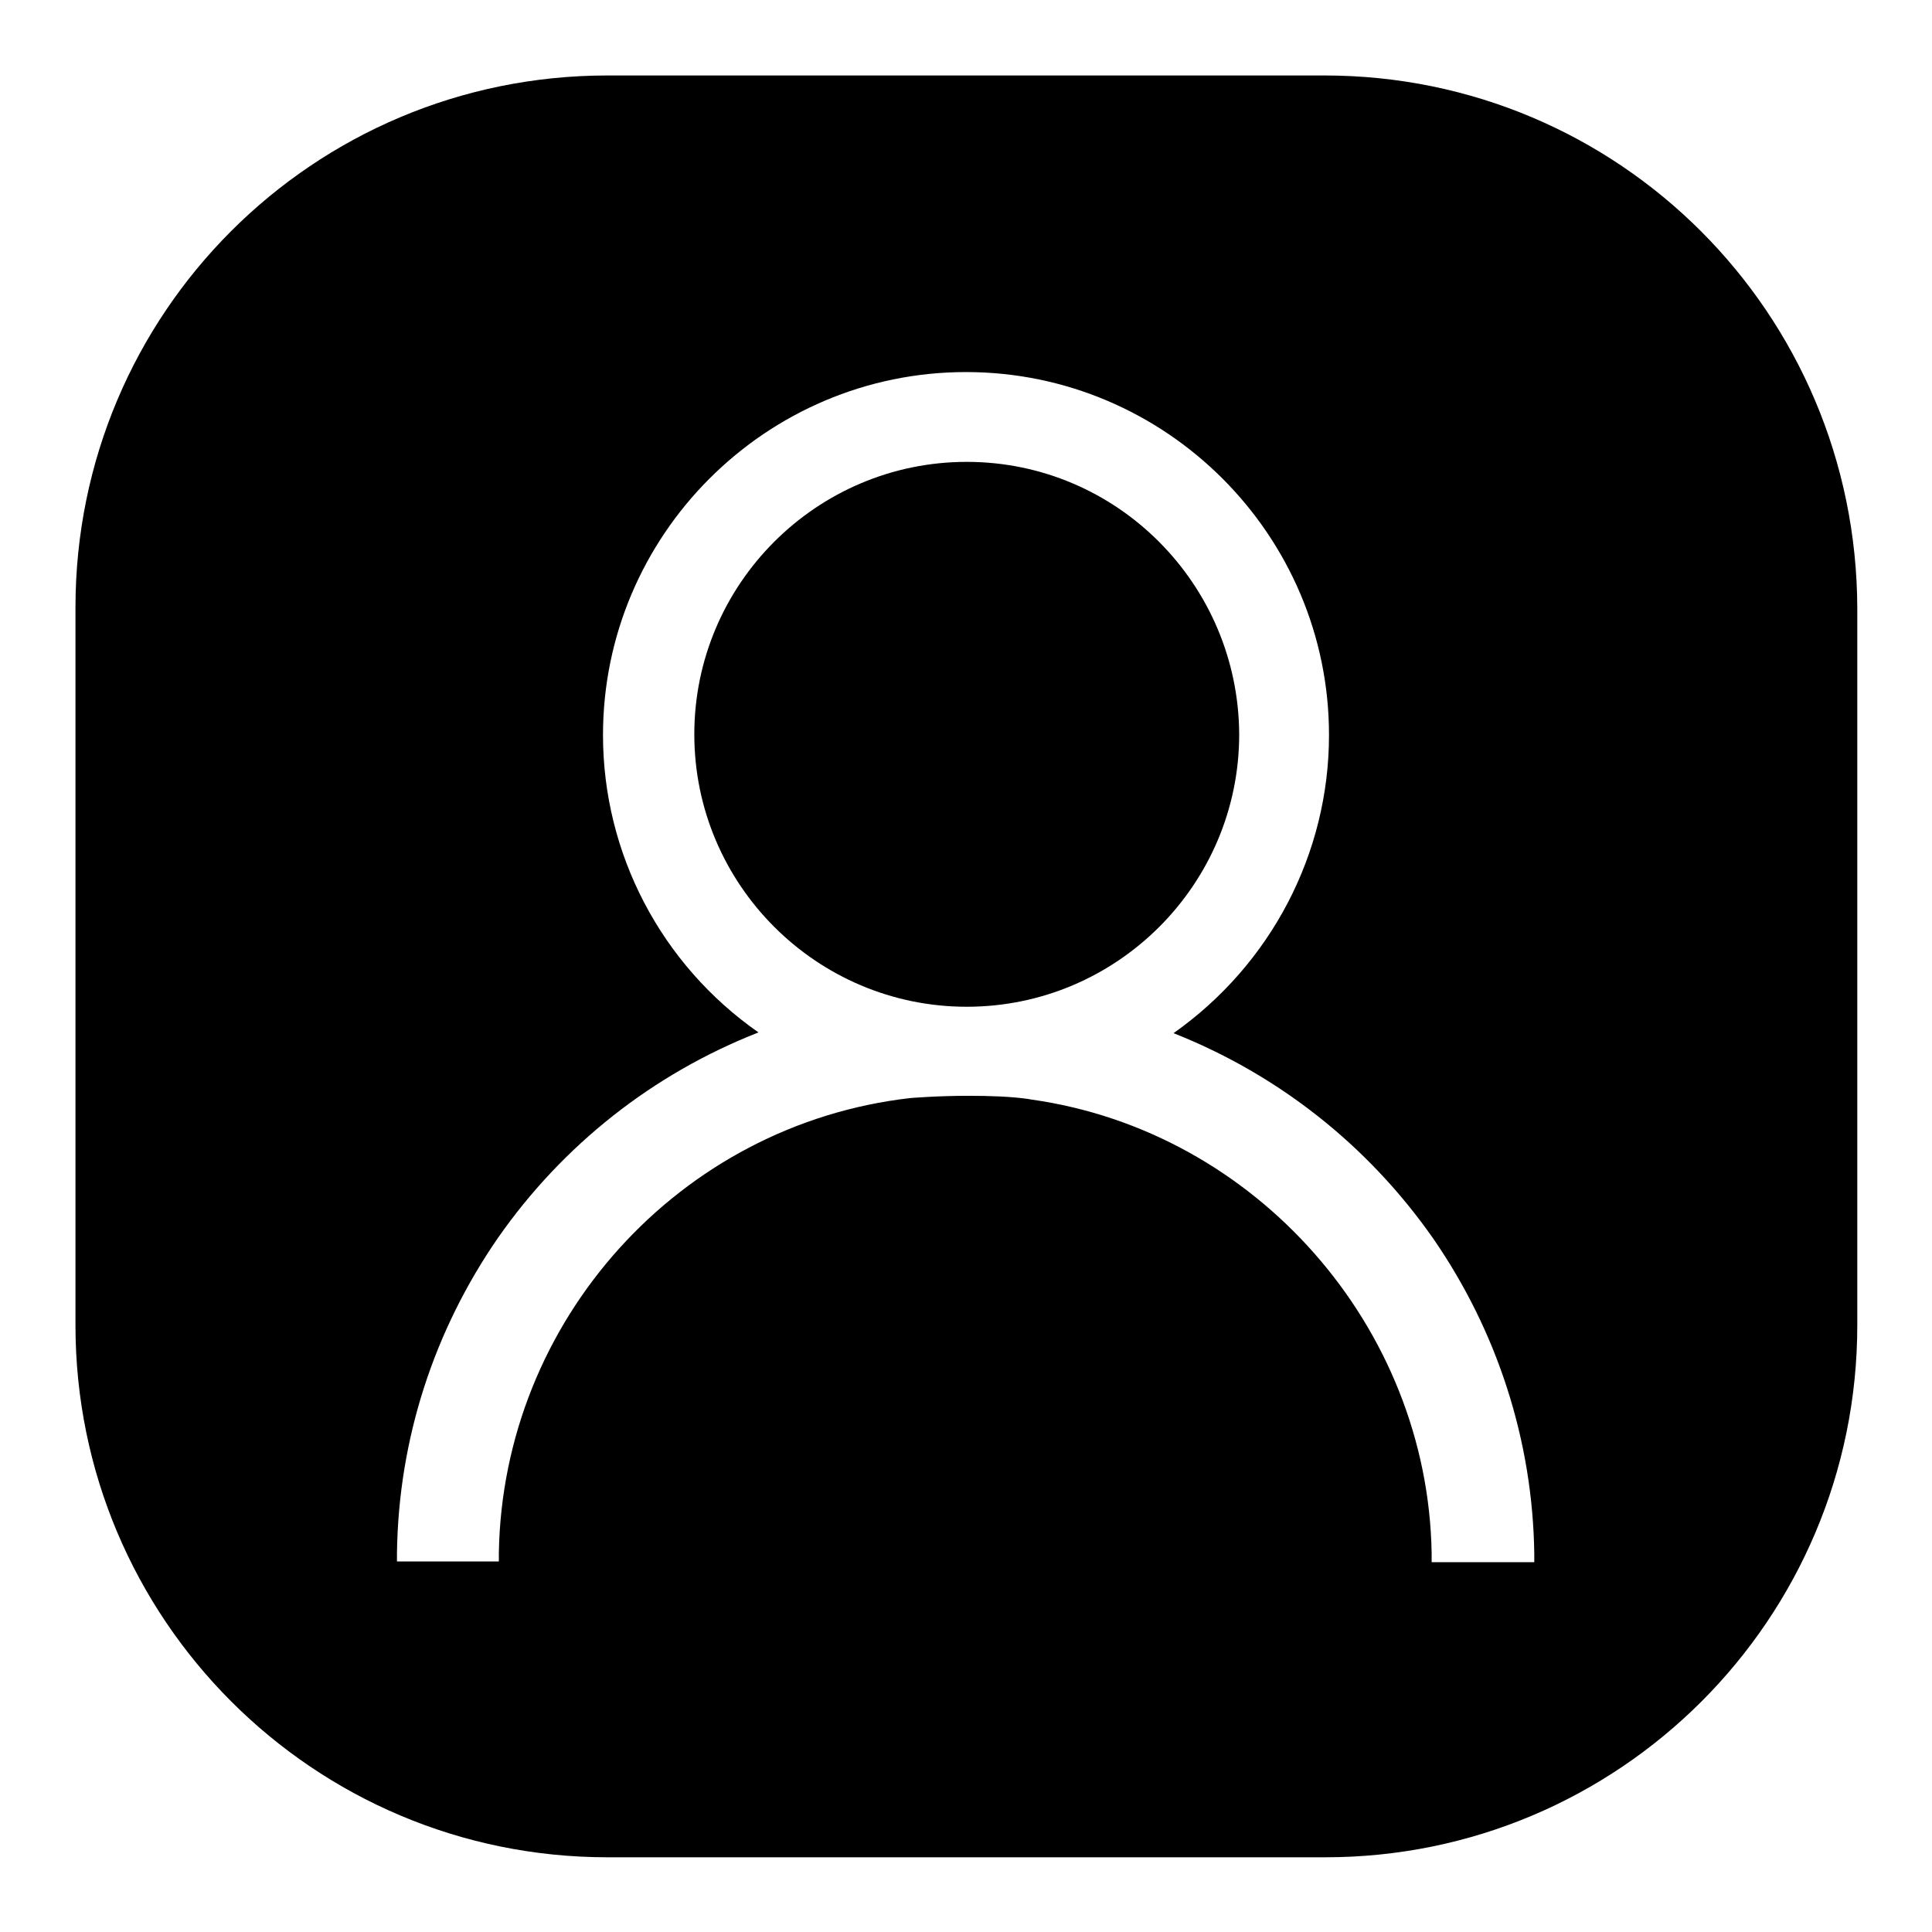 <?xml version="1.0" encoding="utf-8"?>
<!-- Svg Vector Icons : http://www.onlinewebfonts.com/icon -->
<!DOCTYPE svg PUBLIC "-//W3C//DTD SVG 1.1//EN" "http://www.w3.org/Graphics/SVG/1.1/DTD/svg11.dtd">
<svg version="1.1" xmlns="http://www.w3.org/2000/svg" xmlns:xlink="http://www.w3.org/1999/xlink" x="0px" y="0px" viewBox="0 0 256 256" enable-background="new 0 0 256 256" xml:space="preserve">
<g><g><path fill="#000000" d="M175.5,10h-95C41.5,10,10,41.5,10,80.5v95.1c0,38.9,31.5,70.5,70.5,70.5h95.1c38.9,0,70.5-31.5,70.5-70.5v-95C246,41.5,214.5,10,175.5,10z M189.7,206.9l0-1.1c-0.5-30-23.3-55.9-53-60.1l-0.6-0.1c-2.2-0.3-4.8-0.4-7.8-0.4c-4.2,0-7.7,0.3-7.7,0.3C90,149,66.6,175,66.1,205.8l0,1.1H52.6l0-1.1c0.2-15.1,4.9-29.5,13.4-41.8c8.6-12.3,20.5-21.7,34.5-27.2c-12.9-9-20.6-23.7-20.6-39.4c0-26.5,21.6-48.1,48.1-48.1c26.5,0,48.1,21.6,48.1,48.1c0,15.7-7.7,30.4-20.6,39.5c13.9,5.5,25.8,14.9,34.4,27.2c8.5,12.3,13.2,26.8,13.4,41.8l0,1.1H189.7z"/><path fill="#000000" d="M128.1,61.2C108.2,61.2,92,77.4,92,97.3c0,19.9,16.2,36.1,36.1,36.1s36.1-16.2,36.1-36.1C164.1,77.4,148,61.2,128.1,61.2z"/></g></g>
</svg>